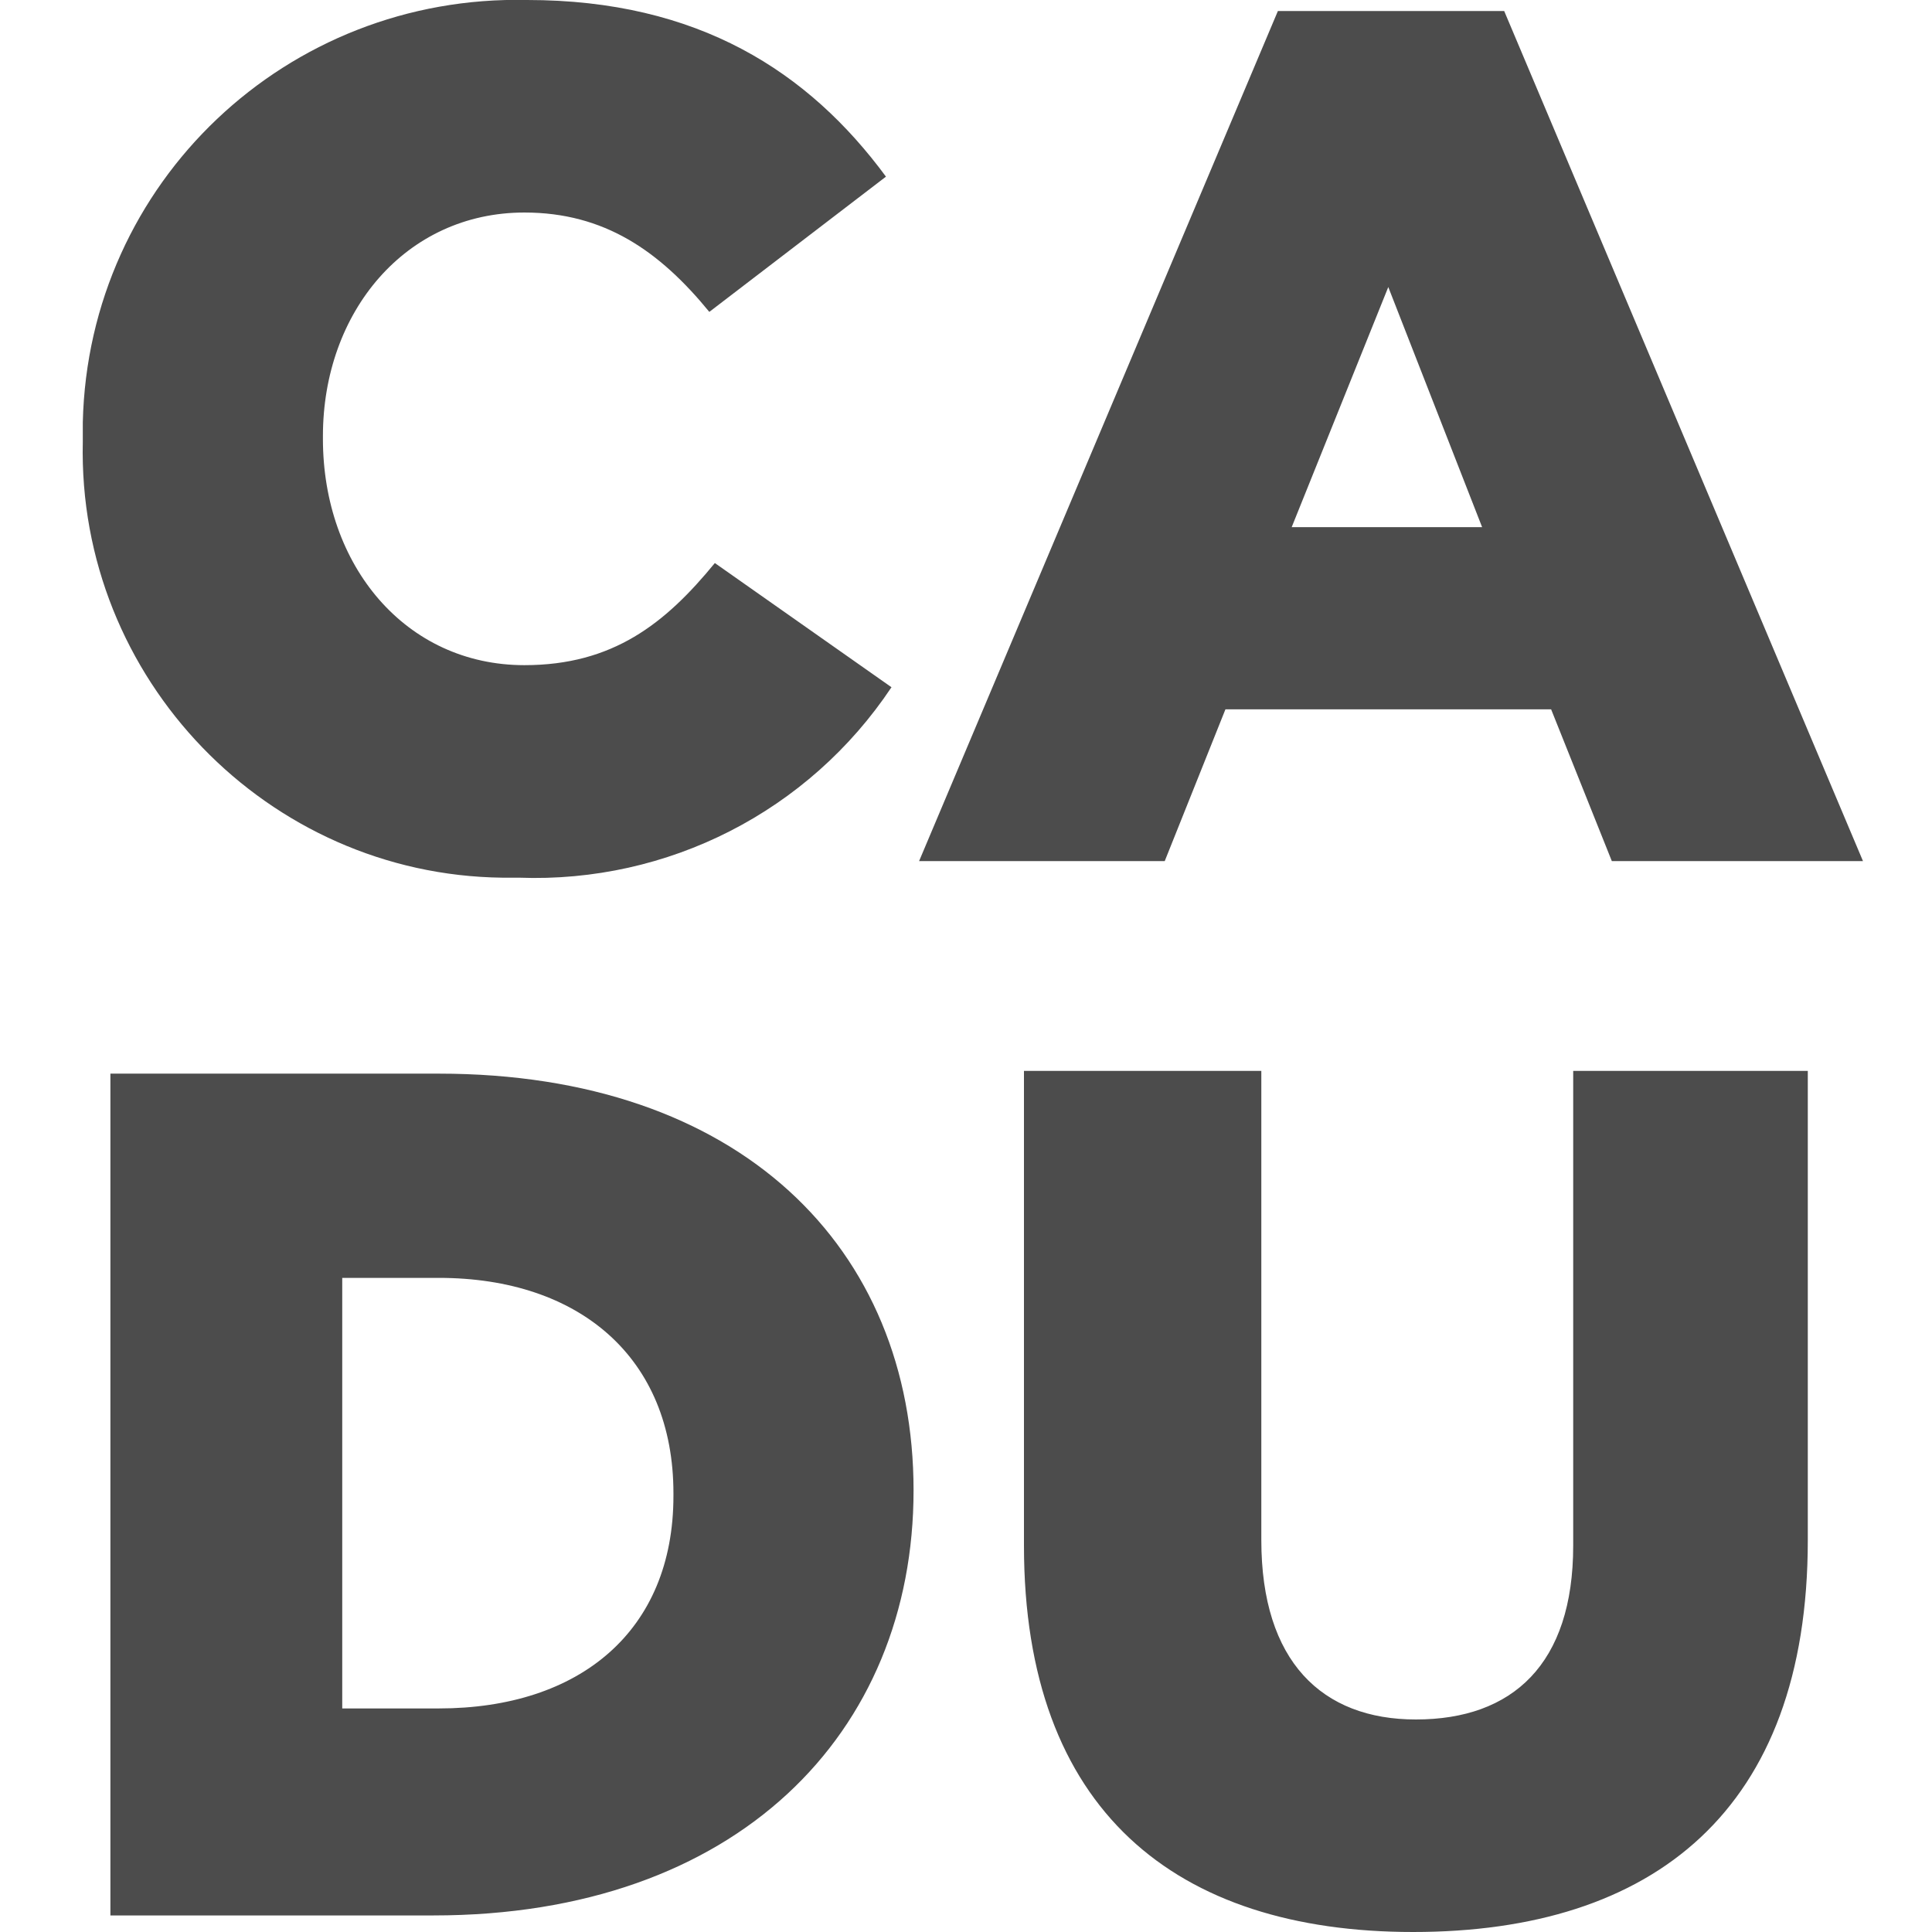 <?xml version="1.0" encoding="utf-8"?>
<!-- Generator: Adobe Illustrator 26.3.0, SVG Export Plug-In . SVG Version: 6.00 Build 0)  -->
<svg version="1.1" id="Layer_1" xmlns="http://www.w3.org/2000/svg" xmlns:xlink="http://www.w3.org/1999/xlink" x="0px" y="0px"
	 viewBox="0 0 70 70" style="enable-background:new 0 0 70 70;" xml:space="preserve">
<style type="text/css">
	.st0{clip-path:url(#SVGID_00000114794269747134324480000010635785078519141031_);}
	.st1{fill:#4C4C4C;}
</style>
<g>
	<defs>
		<rect id="SVGID_1_" y="0" width="70" height="70"/>
	</defs>
	<clipPath id="SVGID_00000007416678203899182640000005102539354515604362_">
		<use xlink:href="#SVGID_1_"  style="overflow:visible;"/>
	</clipPath>
	<g id="favicon" style="clip-path:url(#SVGID_00000007416678203899182640000005102539354515604362_);">
		<path id="Caminho_2061" class="st1" d="M18.8,31.8c5.4,0.2,10.5-2.4,13.5-6.9l-6.4-4.5c-1.8,2.2-3.7,3.7-6.9,3.7
			c-4.3,0-7.3-3.6-7.3-8.2v-0.1c0-4.5,3-8.1,7.3-8.1c2.9,0,4.9,1.4,6.7,3.6l6.4-4.9C29.3,2.6,25.3,0,19.1,0C10.4-0.2,3.2,6.6,3,15.3
			c0,0.2,0,0.4,0,0.6V16c-0.2,8.6,6.7,15.7,15.2,15.8C18.4,31.8,18.6,31.8,18.8,31.8z M33.3,31.2h8.9l2.2-5.5h11.8l2.2,5.5h9.1
			l-13-30.8h-8.2L33.3,31.2z M46.8,19.1l3.5-8.7l3.4,8.7L46.8,19.1z M4,69.4h11.7c11,0,17.4-6.6,17.4-15.4V54
			c0-8.8-6.3-15.1-17.2-15.1H4V69.4z M15.9,46.3c5.1,0,8.5,2.9,8.5,7.8v0.1c0,4.9-3.4,7.7-8.5,7.7h-3.5V46.3L15.9,46.3z M51.2,70
			c8.7,0,14.3-4.4,14.3-14.2v-17H57v17.2c0,4.3-2.2,6.3-5.7,6.3c-3.4,0-5.6-2.1-5.6-6.5v-17h-8.6V56C37.1,65.6,42.6,70,51.2,70z"/>
	</g>
</g>
</svg>
